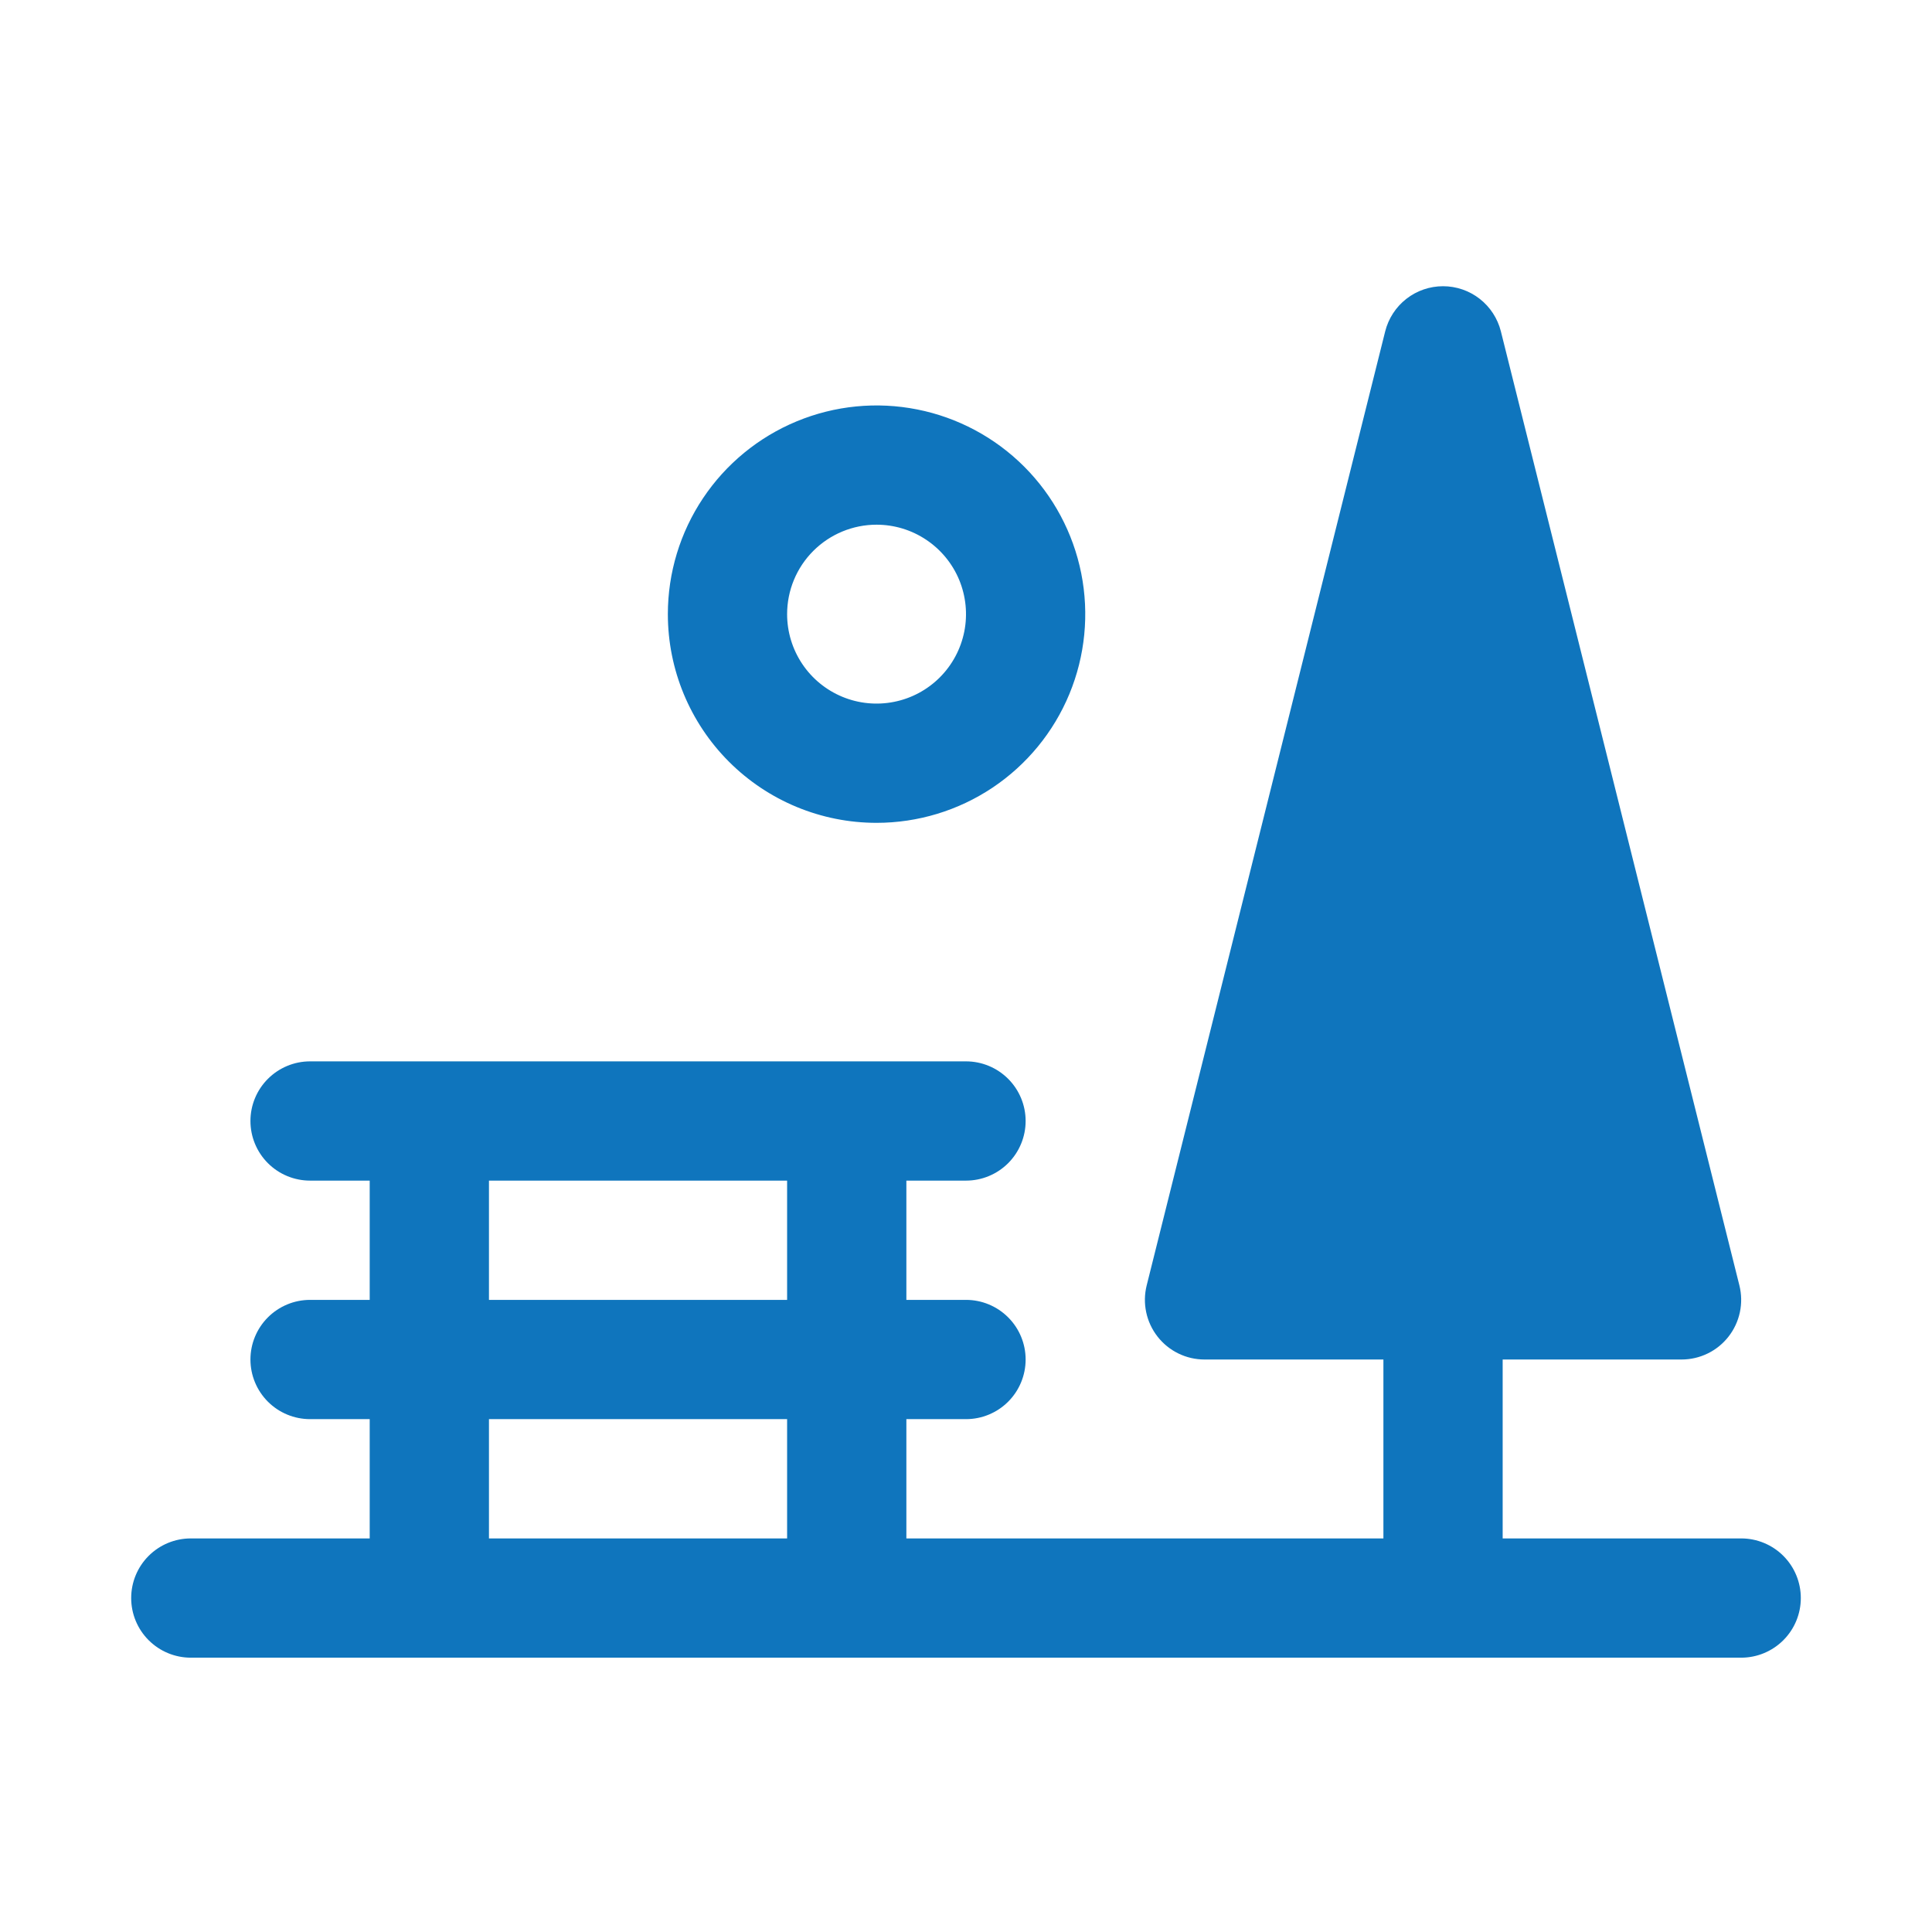 <svg width="81" height="81" viewBox="0 0 81 81" fill="none" xmlns="http://www.w3.org/2000/svg">
<g clip-path="url(#clip0_59796_10684)">
<path d="M73 64.499H63V56.998H70.5C70.88 56.998 71.255 56.912 71.596 56.745C71.938 56.579 72.237 56.336 72.47 56.037C72.704 55.737 72.866 55.389 72.945 55.017C73.024 54.645 73.017 54.261 72.925 53.892L62.925 13.892C62.789 13.352 62.477 12.872 62.038 12.529C61.599 12.186 61.057 12 60.5 12C59.943 12 59.401 12.186 58.962 12.529C58.523 12.872 58.211 13.352 58.075 13.892L48.075 53.892C47.983 54.261 47.976 54.645 48.055 55.017C48.134 55.389 48.296 55.737 48.53 56.037C48.764 56.336 49.062 56.579 49.404 56.745C49.745 56.912 50.12 56.998 50.5 56.998H58V64.499H38V59.498H40.5C41.163 59.498 41.799 59.235 42.268 58.766C42.737 58.297 43 57.661 43 56.998C43 56.335 42.737 55.7 42.268 55.231C41.799 54.762 41.163 54.498 40.5 54.498H38V49.498H40.5C41.163 49.498 41.799 49.235 42.268 48.766C42.737 48.297 43 47.661 43 46.998C43 46.335 42.737 45.7 42.268 45.231C41.799 44.762 41.163 44.498 40.5 44.498H13C12.337 44.498 11.701 44.762 11.232 45.231C10.763 45.7 10.5 46.335 10.5 46.998C10.5 47.661 10.763 48.297 11.232 48.766C11.701 49.235 12.337 49.498 13 49.498H15.5V54.498H13C12.337 54.498 11.701 54.762 11.232 55.231C10.763 55.7 10.5 56.335 10.5 56.998C10.5 57.661 10.763 58.297 11.232 58.766C11.701 59.235 12.337 59.498 13 59.498H15.5V64.499H8C7.337 64.499 6.701 64.762 6.232 65.231C5.763 65.7 5.5 66.335 5.5 66.999C5.5 67.662 5.763 68.297 6.232 68.766C6.701 69.235 7.337 69.499 8 69.499H73C73.663 69.499 74.299 69.235 74.768 68.766C75.237 68.297 75.5 67.662 75.5 66.999C75.5 66.335 75.237 65.7 74.768 65.231C74.299 64.762 73.663 64.499 73 64.499ZM33 64.499H20.5V59.498H33V64.499ZM33 54.498H20.5V49.498H33V54.498ZM36.75 34.498C38.481 34.498 40.172 33.985 41.611 33.024C43.05 32.062 44.172 30.696 44.834 29.097C45.496 27.498 45.669 25.739 45.332 24.041C44.994 22.344 44.161 20.785 42.937 19.561C41.714 18.338 40.154 17.504 38.457 17.167C36.76 16.829 35 17.002 33.401 17.665C31.803 18.327 30.436 19.448 29.475 20.887C28.513 22.326 28 24.018 28 25.748C28 28.069 28.922 30.295 30.563 31.936C32.204 33.577 34.429 34.498 36.75 34.498ZM36.75 21.998C37.492 21.998 38.217 22.218 38.833 22.631C39.45 23.043 39.931 23.628 40.215 24.313C40.498 24.999 40.573 25.753 40.428 26.48C40.283 27.207 39.926 27.876 39.402 28.4C38.877 28.925 38.209 29.282 37.482 29.426C36.754 29.571 36 29.497 35.315 29.213C34.63 28.929 34.044 28.449 33.632 27.832C33.22 27.215 33 26.49 33 25.748C33 24.754 33.395 23.8 34.098 23.097C34.802 22.394 35.755 21.998 36.75 21.998Z" fill="#0F75BD"/>
</g>
<defs>
<clipPath id="clip0_59796_10684">
<rect width="80" height="80" fill="white" transform="translate(0.5 0.5)"/>
</clipPath>
</defs>
</svg>
